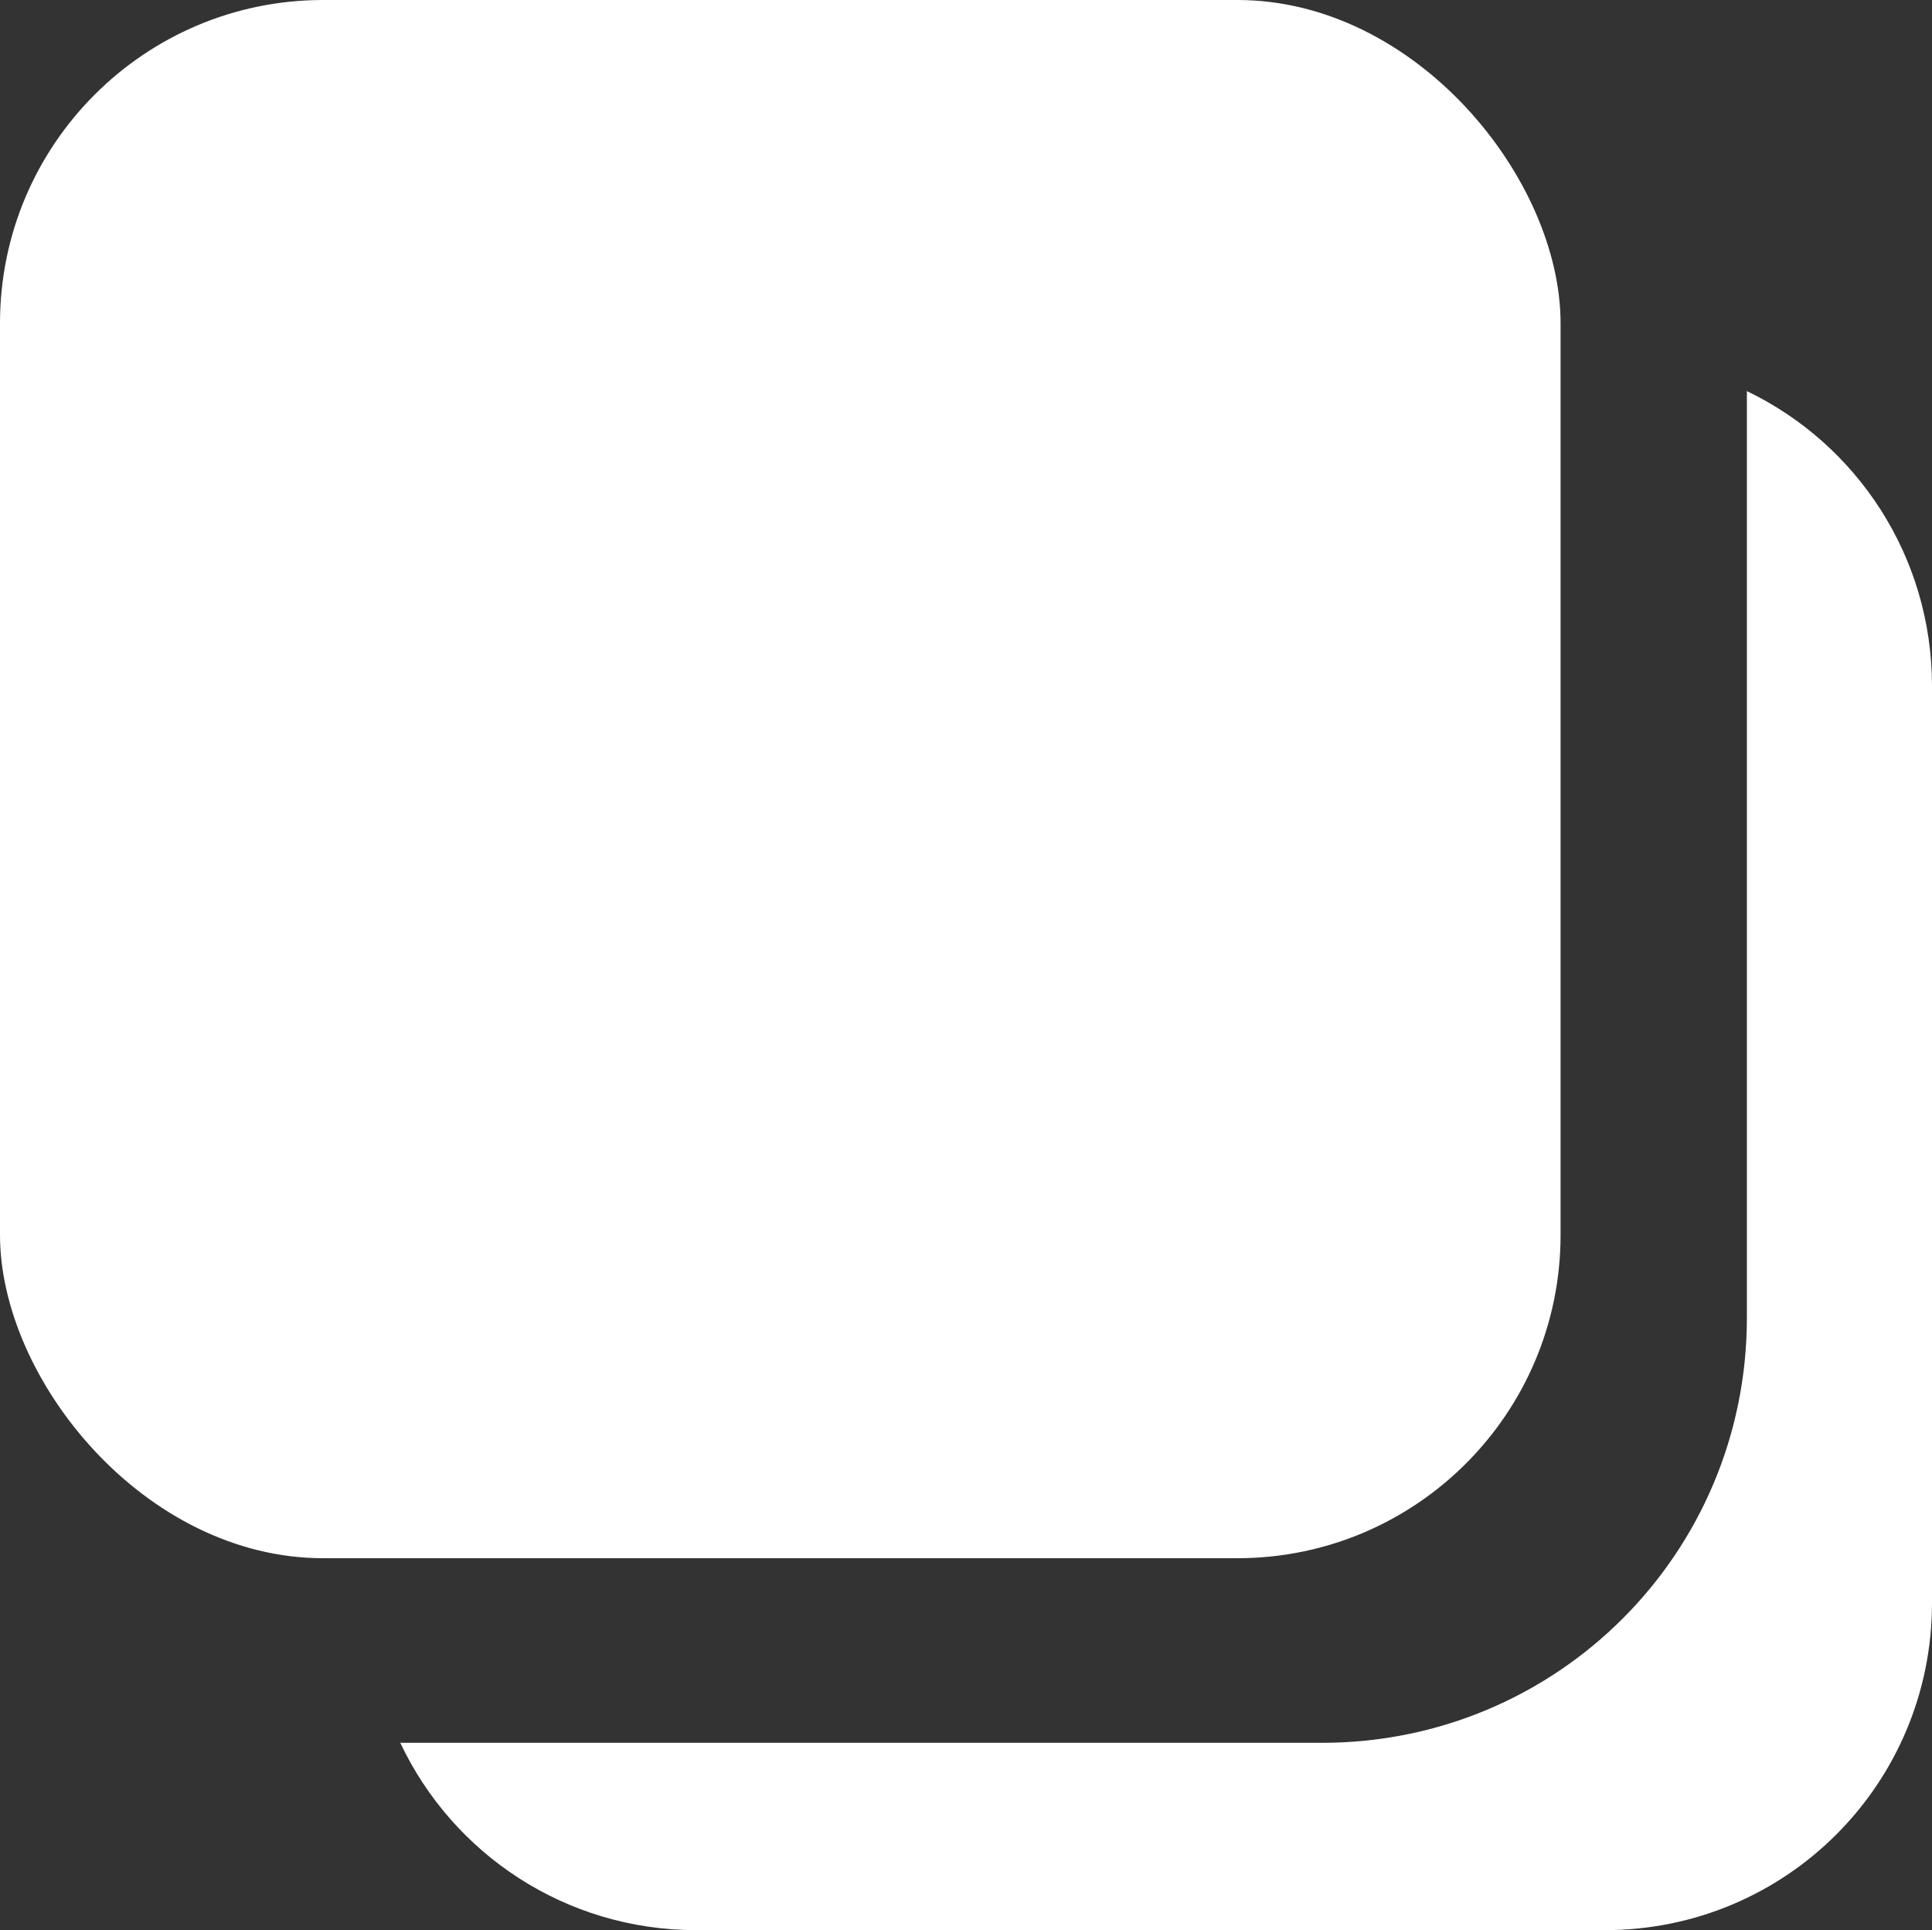 <?xml version="1.0" encoding="UTF-8" standalone="no"?>
<svg
   xmlns:dc="http://purl.org/dc/elements/1.1/"
   xmlns:cc="http://creativecommons.org/ns#"
   xmlns:rdf="http://www.w3.org/1999/02/22-rdf-syntax-ns#"
   xmlns:svg="http://www.w3.org/2000/svg"
   xmlns="http://www.w3.org/2000/svg"
   xmlns:sodipodi="http://sodipodi.sourceforge.net/DTD/sodipodi-0.dtd"
   xmlns:inkscape="http://www.inkscape.org/namespaces/inkscape"
   version="1.1"
   id="svg917"
   width="620.051"
   height="619.356"
   viewBox="0 0 620.051 619.356"
   sodipodi:docname="carousel.svg"
   inkscape:version="1.0.2 (394de47547, 2021-03-26)">
  <rect x="0" y="0" width="620.051" height="619.356" fill="#333333" stroke="none"/>
  <g
     inkscape:groupmode="layer"
     inkscape:label="Image"
     id="g925"
     transform="translate(-291.873,-6.308)">
    <rect
       style="opacity:1;fill:#ffffff;stroke-width:1.007"
       id="rect929"
       width="500.845"
       height="500.005"
       x="291.873"
       y="6.308"
       rx="103.711" />
    <path
       id="rect931"
       style="opacity:1;fill:#ffffff;stroke-width:0.999"
       d="m 852.512,131.809 v 297.346 c 0,75.564 -60.833,136.396 -136.396,136.396 H 422.096 c -0.59,0 -1.176,-0.014 -1.764,-0.021 16.783,35.605 52.946,60.135 95.055,60.135 h 291.479 c 58.203,0 105.059,-46.856 105.059,-105.059 V 226.527 c 0,-41.825 -24.197,-77.79 -59.412,-94.719 z" />
  </g>
</svg>
